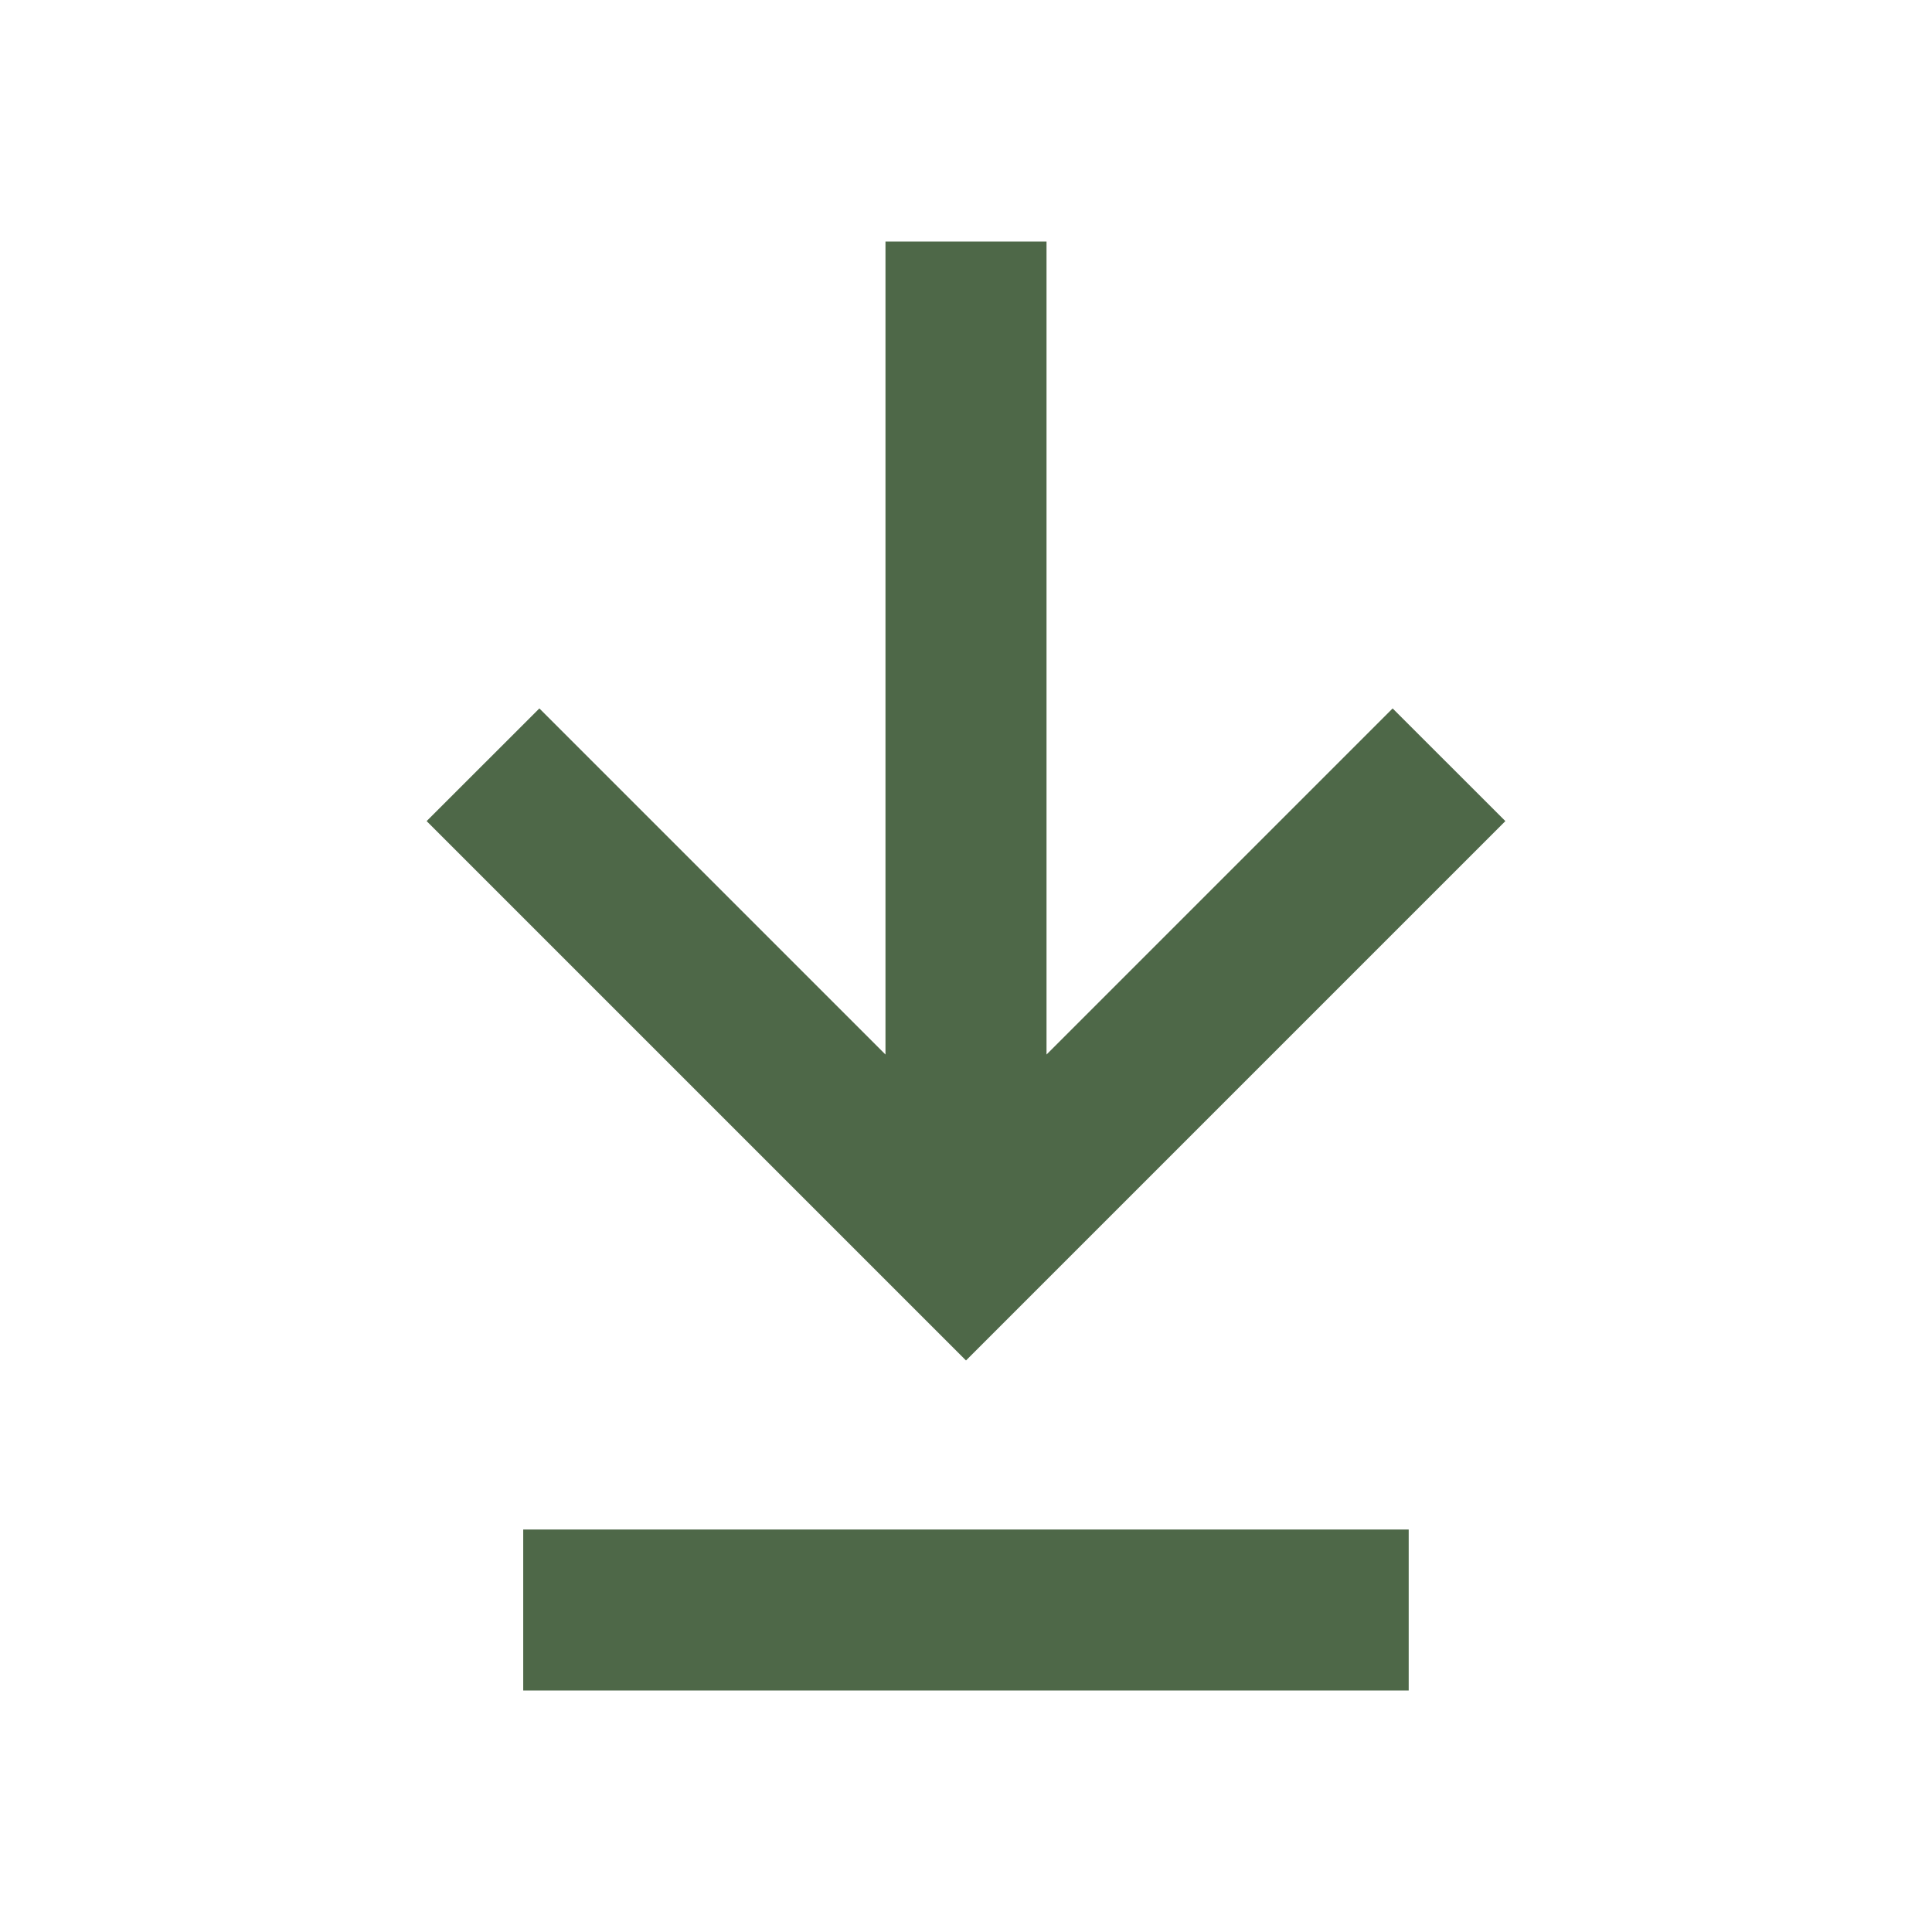 <?xml version="1.0" encoding="UTF-8"?>
<svg fill="#4E6848" width="100pt" height="100pt" version="1.1" viewBox="0 0 100 100" xmlns="http://www.w3.org/2000/svg">
 <g>
  <path d="m72.082 36.668-17.914 17.914v-42.082h-8.336v42.082l-17.914-17.914-5.836 5.832 27.918 27.918 27.918-27.918z"/>
  <path d="m27.082 79.168h45.832v8.332h-45.832z"/>
 </g>
</svg>
